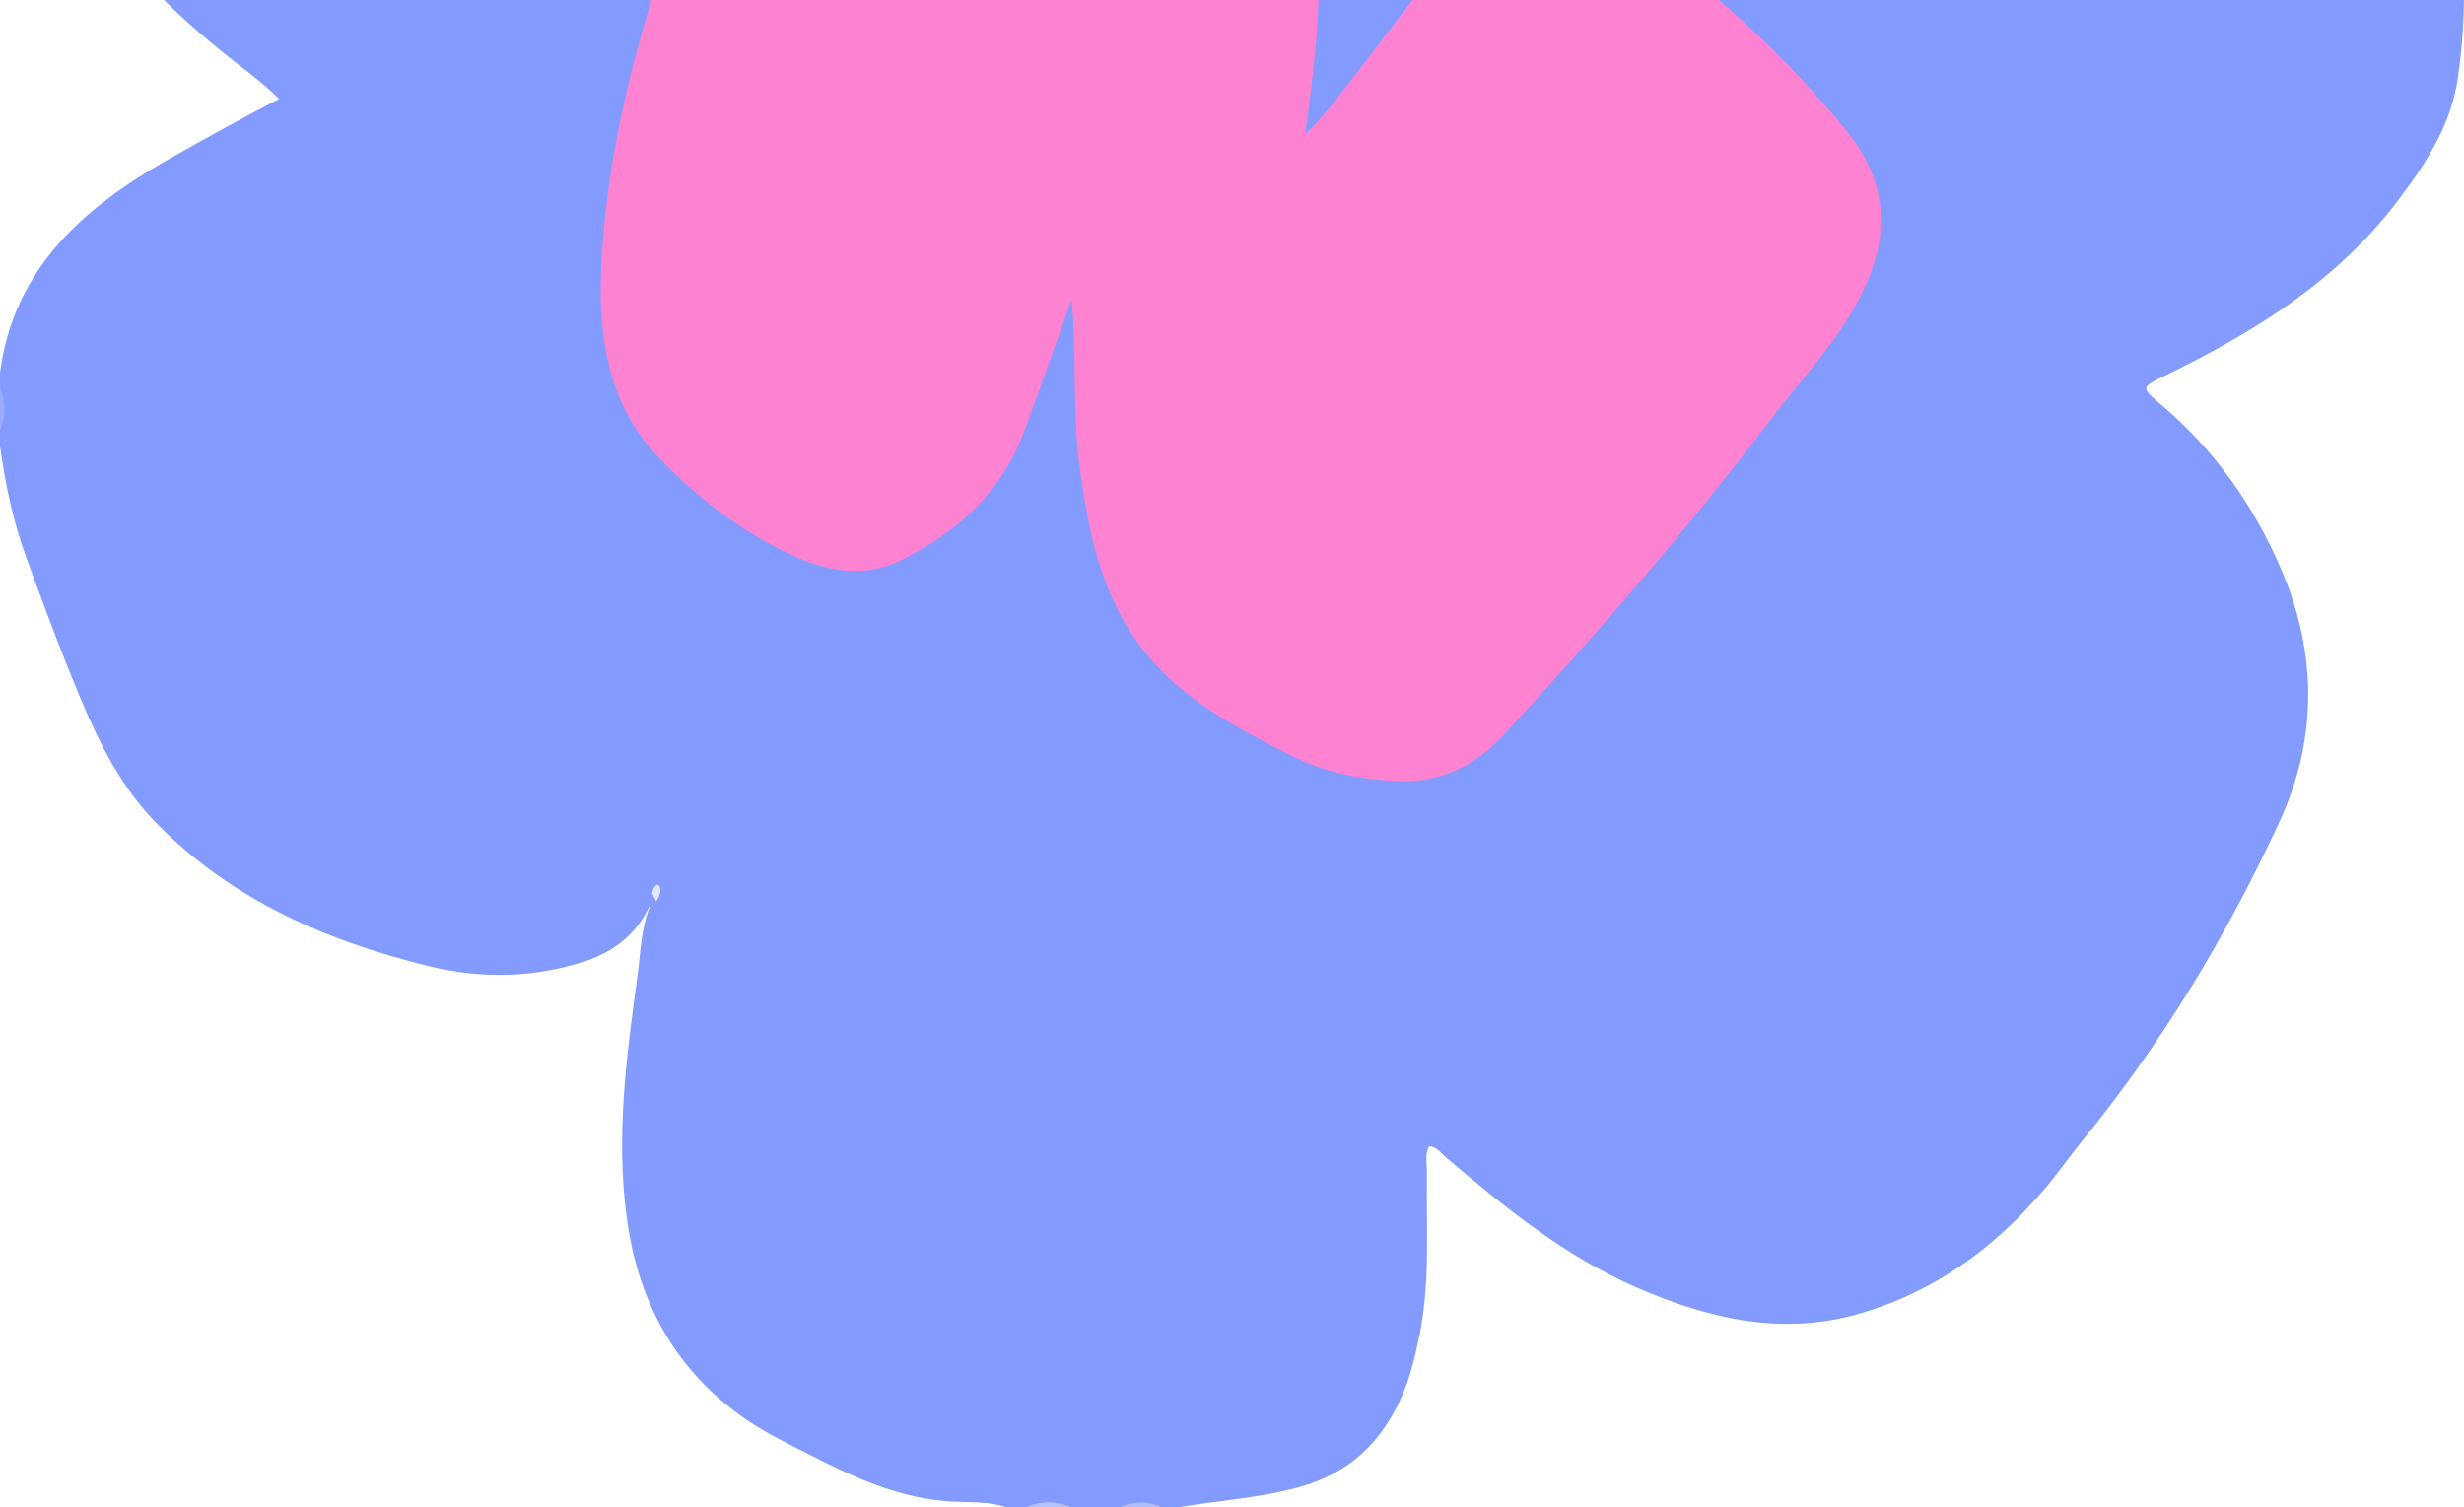 <svg width="85" height="52" viewBox="0 0 85 52" fill="none" xmlns="http://www.w3.org/2000/svg">
<path d="M40.61 51.993H40.05C39.581 51.875 39.112 51.875 38.642 51.993H36.955C36.44 51.882 35.925 51.882 35.41 51.993H34.706C34.127 51.797 33.508 51.83 32.914 51.803C31.136 51.725 29.558 51.016 28.021 50.229C27.252 49.836 26.47 49.469 25.753 48.977C23.303 47.298 22.012 44.917 21.622 42.012C21.244 39.238 21.602 36.49 21.98 33.749C22.097 32.916 22.104 32.064 22.416 31.277C22.423 31.224 22.43 31.198 22.423 31.218C21.954 32.254 21.133 32.864 20.084 33.192C18.344 33.736 16.578 33.762 14.825 33.336C11.306 32.477 8.041 31.073 5.428 28.431C4.197 27.185 3.434 25.663 2.769 24.07C2.105 22.489 1.512 20.882 0.919 19.269C0.456 18.01 0.182 16.705 0 15.387V14.823C0.117 14.351 0.117 13.879 0 13.413V12.849C0.482 9.235 2.906 7.15 5.819 5.491C7.057 4.789 8.302 4.101 9.631 3.412C9.006 2.796 8.335 2.33 7.702 1.818C6.608 0.927 5.559 -0.005 4.666 -1.1C2.463 -3.795 2.483 -6.799 3.604 -9.888C4.49 -12.321 6.262 -13.993 8.484 -15.213C9.11 -15.554 9.807 -15.711 10.498 -15.783C13.215 -16.078 15.815 -15.685 18.233 -14.34C18.337 -14.281 18.415 -14.196 18.513 -14.124C16.995 -16.714 16.395 -19.456 17.132 -22.42C17.607 -24.341 18.859 -25.745 20.305 -26.965C21.863 -28.276 23.453 -29.555 25.29 -30.48C26.913 -31.306 28.575 -31.903 30.432 -31.955C32.022 -32.001 33.612 -32.06 35.189 -31.857C37.528 -31.555 39.555 -30.532 41.347 -29.017C42.93 -27.679 43.882 -25.902 44.742 -24.053C45.172 -23.128 45.224 -23.128 45.837 -23.922C47.231 -25.732 48.769 -27.41 50.613 -28.761C53.337 -30.748 56.374 -31.758 59.762 -31.503C65.021 -31.109 68.768 -28.316 71.544 -23.974C72.104 -23.102 72.561 -22.177 73.049 -21.266C74.3 -18.938 74.098 -16.616 73.153 -14.262C72.743 -13.239 72.189 -12.275 71.713 -11.173C72.554 -11.324 73.29 -11.593 74.053 -11.743C76.601 -12.248 78.881 -11.645 80.934 -10.104C83.163 -8.432 84.244 -6.051 84.72 -3.395C85.085 -1.382 85.079 0.677 84.785 2.71C84.551 4.317 83.684 5.642 82.733 6.901C80.628 9.701 77.741 11.472 74.665 12.967C73.87 13.354 73.838 13.36 74.541 13.951C76.386 15.511 77.748 17.433 78.692 19.636C79.937 22.529 79.95 25.493 78.64 28.332C76.816 32.287 74.567 36.005 71.805 39.389C71.374 39.914 70.99 40.478 70.547 40.996C68.794 43.075 66.67 44.609 64.043 45.344C61.404 46.078 58.895 45.475 56.471 44.419C53.995 43.343 51.916 41.658 49.877 39.92C49.701 39.769 49.571 39.559 49.297 39.54C49.147 39.828 49.225 40.137 49.225 40.432C49.193 42.38 49.355 44.34 48.925 46.268C48.795 46.865 48.652 47.462 48.417 48.026C47.72 49.705 46.579 50.833 44.755 51.318C43.393 51.685 41.998 51.764 40.63 52L40.61 51.993Z" fill="#839AFE"/>
<path d="M35.41 51.993C35.925 51.758 36.44 51.784 36.955 51.993H35.41Z" fill="#B4C2FE"/>
<path d="M0 13.414C0.215 13.886 0.215 14.358 0 14.824V13.414Z" fill="#99ACFE"/>
<path d="M38.643 51.993C39.112 51.79 39.581 51.757 40.05 51.993H38.643Z" fill="#AFBDFE"/>
<path d="M36.967 10.338C36.42 11.859 35.886 13.387 35.319 14.909C34.543 16.988 33.012 18.371 31.089 19.322C29.845 19.939 28.561 19.722 27.355 19.165C25.57 18.345 24.013 17.152 22.677 15.729C21.022 13.971 20.65 11.735 20.735 9.42C20.917 4.488 22.416 -0.148 24.052 -4.745C24.71 -6.595 25.505 -8.359 26.547 -10.025C28.033 -12.399 30.105 -13.323 32.875 -12.936C34.993 -12.641 37.078 -12.28 39.111 -11.625C42.969 -10.385 44.943 -7.631 45.38 -3.69C45.686 -0.942 45.426 1.793 45.022 4.626C45.719 3.964 46.234 3.242 46.775 2.554C47.524 1.59 48.247 0.606 48.997 -0.358C49.257 -0.693 49.538 -1.014 49.831 -1.316C51.962 -3.499 54.373 -3.762 56.836 -1.958C59.377 -0.096 61.684 2.042 63.685 4.495C65.183 6.331 65.21 8.233 64.154 10.272C63.352 11.82 62.16 13.053 61.124 14.417C58.224 18.24 55.096 21.867 51.844 25.382C50.847 26.457 49.616 27.021 48.15 26.943C46.905 26.877 45.673 26.641 44.552 26.07C42.669 25.113 40.773 24.136 39.437 22.424C37.984 20.562 37.534 18.319 37.234 16.037C36.987 14.142 37.15 12.24 36.967 10.338Z" fill="#FE82D2"/>
<path d="M22.638 31.1C22.586 31.002 22.54 30.903 22.488 30.805C22.527 30.68 22.625 30.457 22.71 30.536C22.86 30.687 22.749 30.916 22.638 31.1Z" fill="#E2E7FE"/>
</svg>

